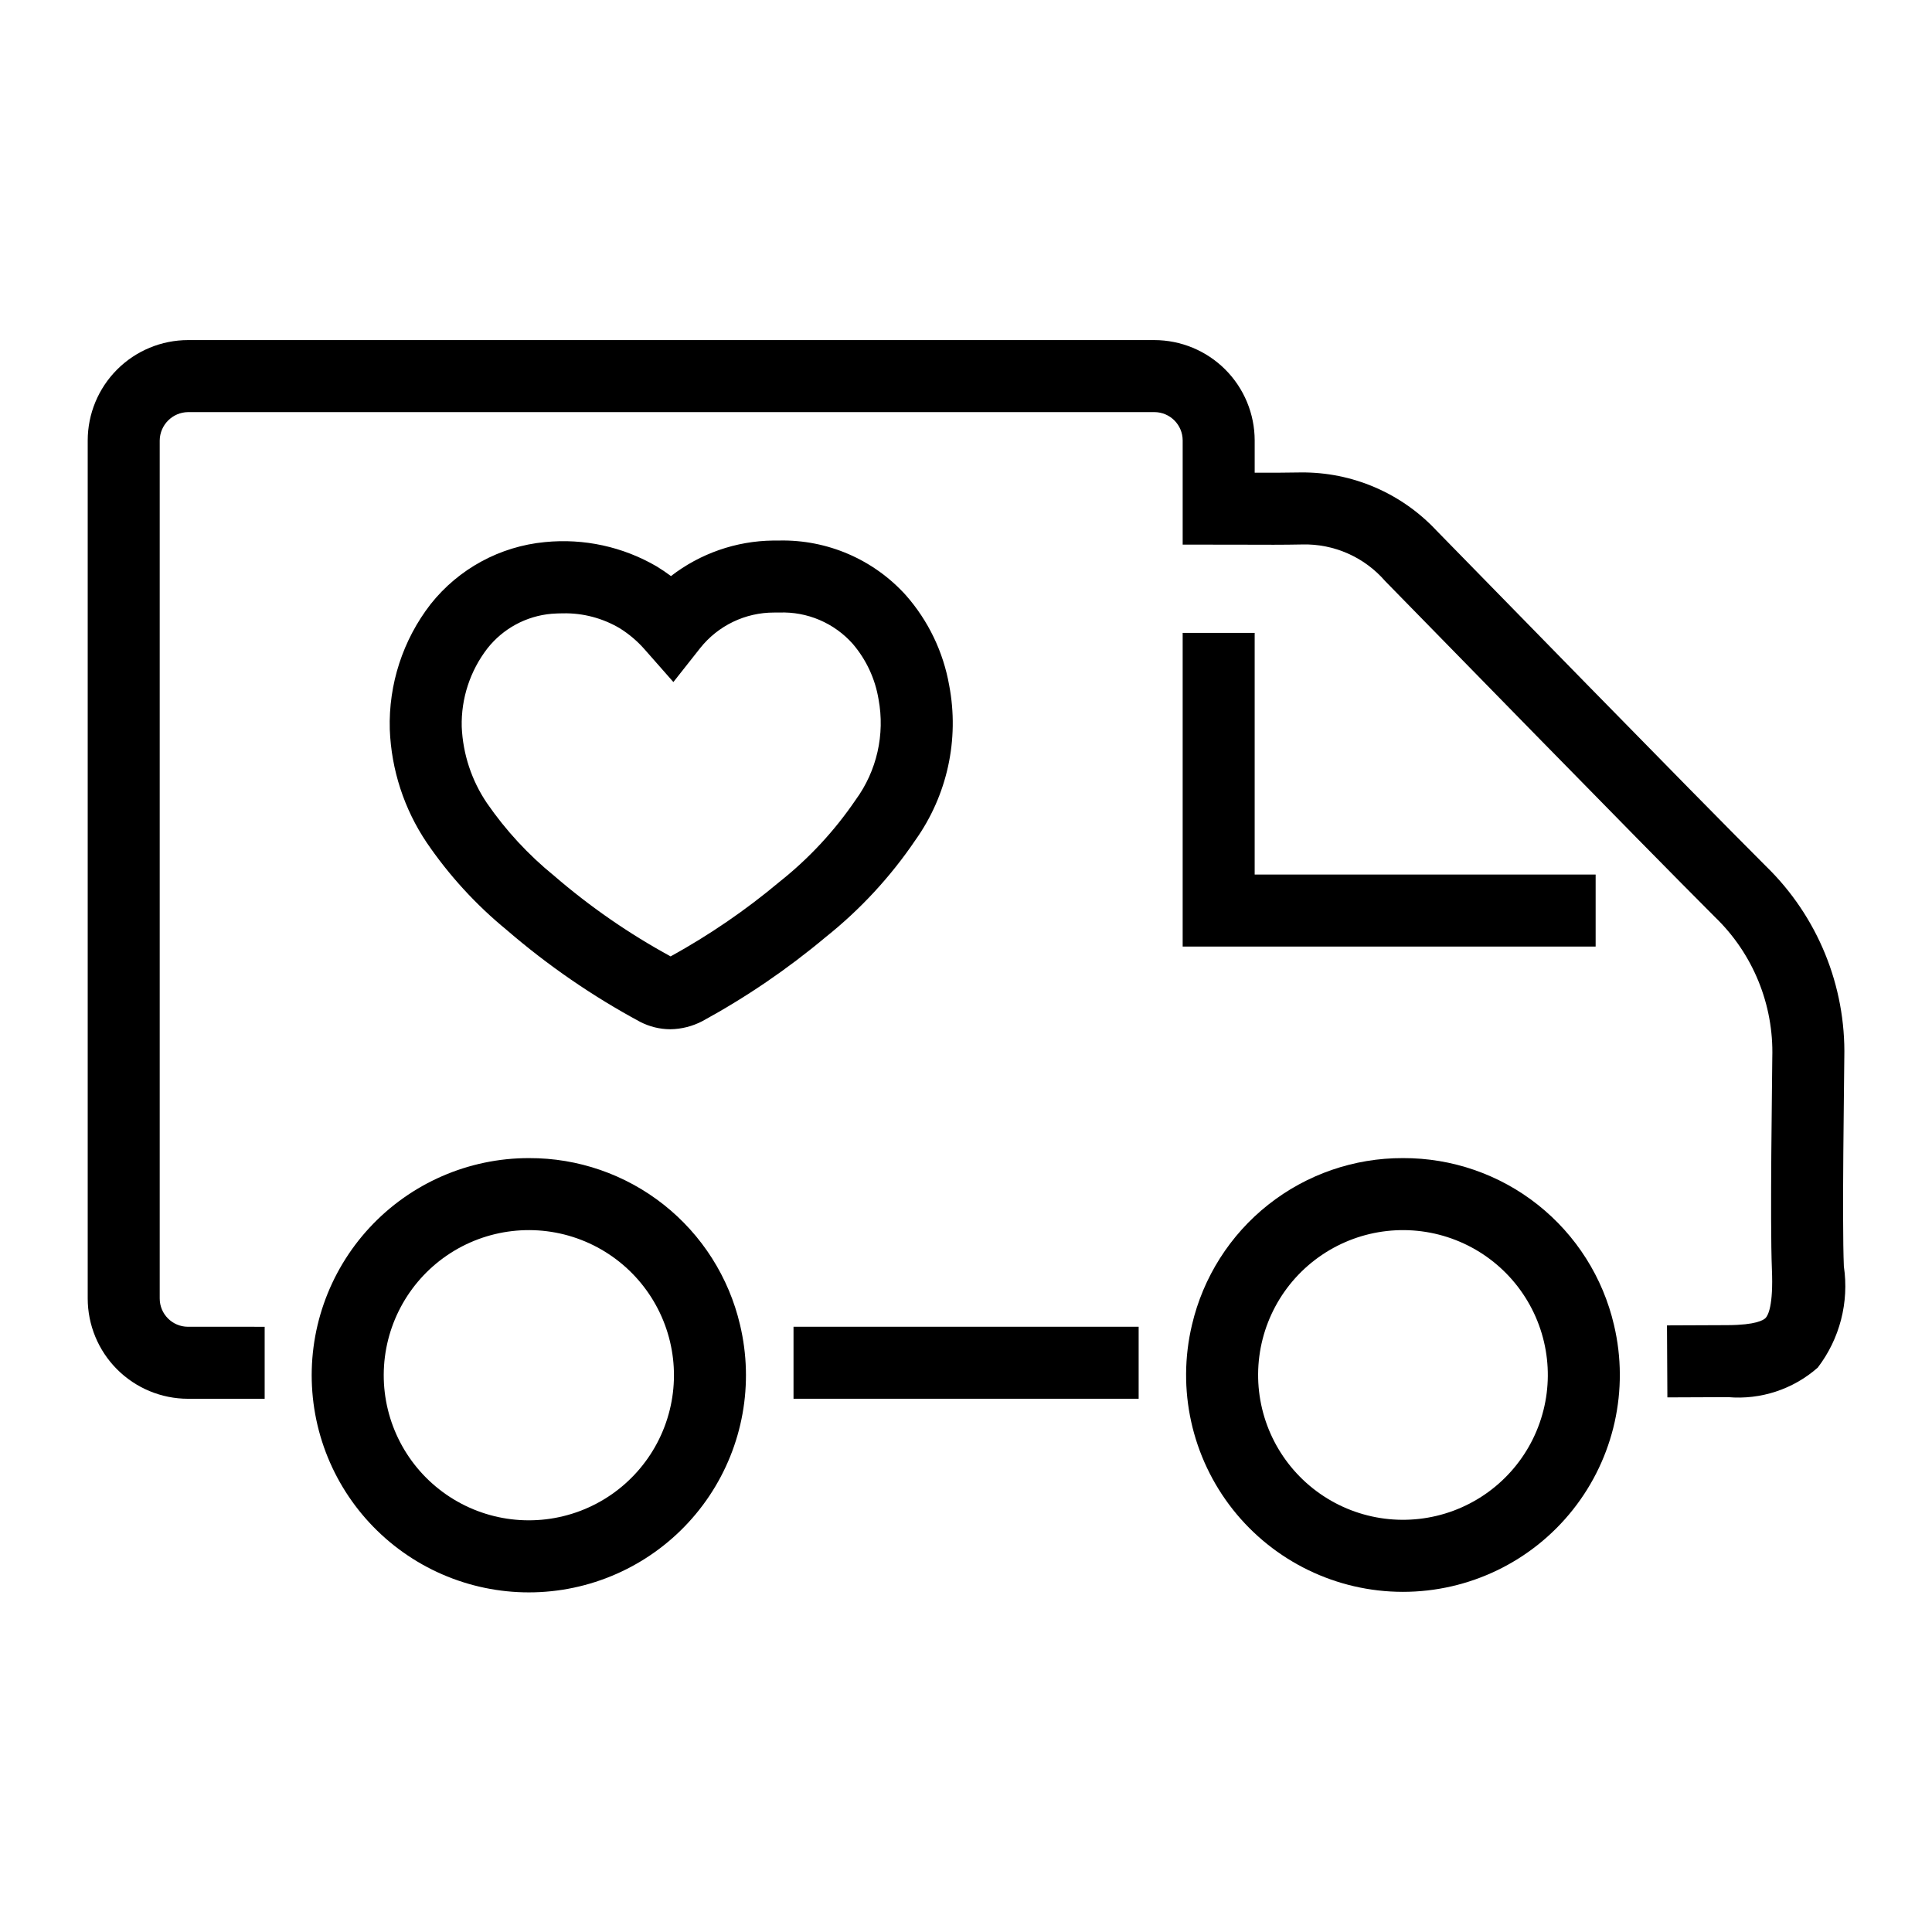 <?xml version="1.0" encoding="UTF-8"?>
<!-- Uploaded to: SVG Repo, www.svgrepo.com, Generator: SVG Repo Mixer Tools -->
<svg fill="#000000" width="800px" height="800px" version="1.1" viewBox="144 144 512 512" xmlns="http://www.w3.org/2000/svg">
 <g>
  <path d="m284.21 450.91c-16.047-0.02-31.371 6.664-42.277 18.434-10.902 11.77-16.398 27.559-15.16 43.555 1.238 16 9.102 30.75 21.691 40.699s28.762 14.191 44.609 11.703c15.852-2.492 29.945-11.488 38.875-24.816 8.934-13.332 11.891-29.785 8.168-45.391-2.953-12.602-10.086-23.828-20.238-31.855-10.156-8.023-22.727-12.371-35.668-12.328zm37.285 66.711c-3.019 12.289-11.895 22.309-23.734 26.789-11.836 4.481-25.121 2.852-35.52-4.359-10.402-7.215-16.59-19.082-16.547-31.738 0.047-12.656 6.316-24.48 16.766-31.621 10.453-7.137 23.75-8.676 35.555-4.113 11.805 4.566 20.609 14.645 23.543 26.957 1.422 5.949 1.398 12.148-0.062 18.086z"/>
  <path d="m515.79 450.91c-12.941-0.043-25.516 4.305-35.668 12.328-10.152 8.023-17.285 19.254-20.234 31.855-4.066 17.094-0.086 35.109 10.801 48.902 10.891 13.793 27.488 21.844 45.059 21.859 17.574 0.016 34.188-8.008 45.098-21.781 10.914-13.773 14.926-31.781 10.891-48.883-2.93-12.629-10.059-23.887-20.223-31.934-10.164-8.047-22.758-12.398-35.723-12.348zm37.246 66.785c-3.062 12.254-11.965 22.219-23.801 26.641-11.832 4.422-25.086 2.738-35.438-4.504-10.352-7.242-16.48-19.113-16.383-31.746 0.098-12.633 6.402-24.41 16.867-31.492 10.461-7.082 23.738-8.566 35.504-3.961 11.766 4.602 20.512 14.699 23.391 27 1.395 5.945 1.348 12.141-0.137 18.062z"/>
  <path d="m632.76 424.31c0.434-19.066-7.086-37.453-20.754-50.75-19.633-19.605-77.648-79.094-87.324-88.957-9.297-9.941-22.336-15.531-35.945-15.402-4.047 0.082-8.094 0.082-12.234 0.066v-8.547c-0.008-7.051-2.812-13.809-7.797-18.797-4.984-4.984-11.742-7.789-18.793-7.797h-256.08c-7.051 0.008-13.809 2.812-18.793 7.797-4.988 4.988-7.789 11.746-7.797 18.797v227.38c0 7.043 2.797 13.801 7.777 18.785 4.977 4.984 11.73 7.793 18.773 7.805h20.344v-19.082l-20.344-0.004c-4.133-0.016-7.473-3.371-7.469-7.504v-227.38c0.055-4.125 3.383-7.453 7.508-7.508h256.08c4.144 0.004 7.504 3.363 7.508 7.508v27.605l16.379 0.023c5.238 0.023 10.293 0.043 15.312-0.059l-0.004-0.004c8.406-0.211 16.465 3.352 21.969 9.703 9.645 9.824 67.723 69.371 87.41 89.039 10.078 9.715 15.594 23.23 15.188 37.223-0.023 5.852-0.629 43.168-0.102 56.141 0.41 9.625-1.027 12.211-1.668 12.883-0.535 0.559-2.586 1.871-10.078 1.902l-16.059 0.066 0.105 19.082 16.062-0.066v-0.004c8.66 0.75 17.25-2.07 23.777-7.812 5.848-7.641 8.348-17.324 6.93-26.844-0.512-12.41 0.094-49.34 0.117-55.289z"/>
  <path d="m354.29 495.6h91.465v19.082h-91.465z"/>
  <path d="m278.3 390.47c10.863 9.371 22.715 17.527 35.348 24.332 2.465 1.273 5.191 1.945 7.965 1.961 2.969-0.035 5.887-0.773 8.516-2.148 11.594-6.324 22.531-13.777 32.66-22.254 9.184-7.32 17.207-15.992 23.793-25.715 8.457-11.875 11.695-26.691 8.965-41.008-1.562-8.883-5.543-17.16-11.504-23.922-8.551-9.461-20.789-14.742-33.539-14.469l-1.641 0.008v-0.004c-9.801 0.117-19.297 3.422-27.051 9.418-1.223-0.922-2.488-1.781-3.801-2.574-8.93-5.207-19.281-7.461-29.57-6.438-11.938 1.125-22.898 7.078-30.344 16.48-7.332 9.473-11.148 21.199-10.801 33.172 0.41 10.711 3.801 21.094 9.781 29.984 5.93 8.699 13.074 16.504 21.223 23.176zm-5.148-74.613c4.156-5.289 10.32-8.621 17.023-9.199 1.035-0.074 2.051-0.121 3.047-0.121h-0.004c5.262-0.102 10.445 1.262 14.98 3.93 2.504 1.555 4.758 3.477 6.695 5.695l7.559 8.586 7.09-8.98c4.75-5.984 11.98-9.461 19.621-9.438h1.34c7.414-0.289 14.57 2.762 19.496 8.312 3.566 4.176 5.926 9.246 6.824 14.664 1.738 9.336-0.453 18.977-6.051 26.648l-0.055 0.082h-0.004c-5.586 8.203-12.383 15.512-20.16 21.676-8.949 7.5-18.605 14.109-28.832 19.742-11.039-6.012-21.402-13.184-30.914-21.395-6.801-5.527-12.777-11.996-17.754-19.211-4.066-5.996-6.383-13.008-6.691-20.246-0.18-7.488 2.219-14.812 6.789-20.746z"/>
  <path d="m457.42 311.72v83.129h109.44v-19.086h-90.359v-64.043z"/>
 </g>
</svg>